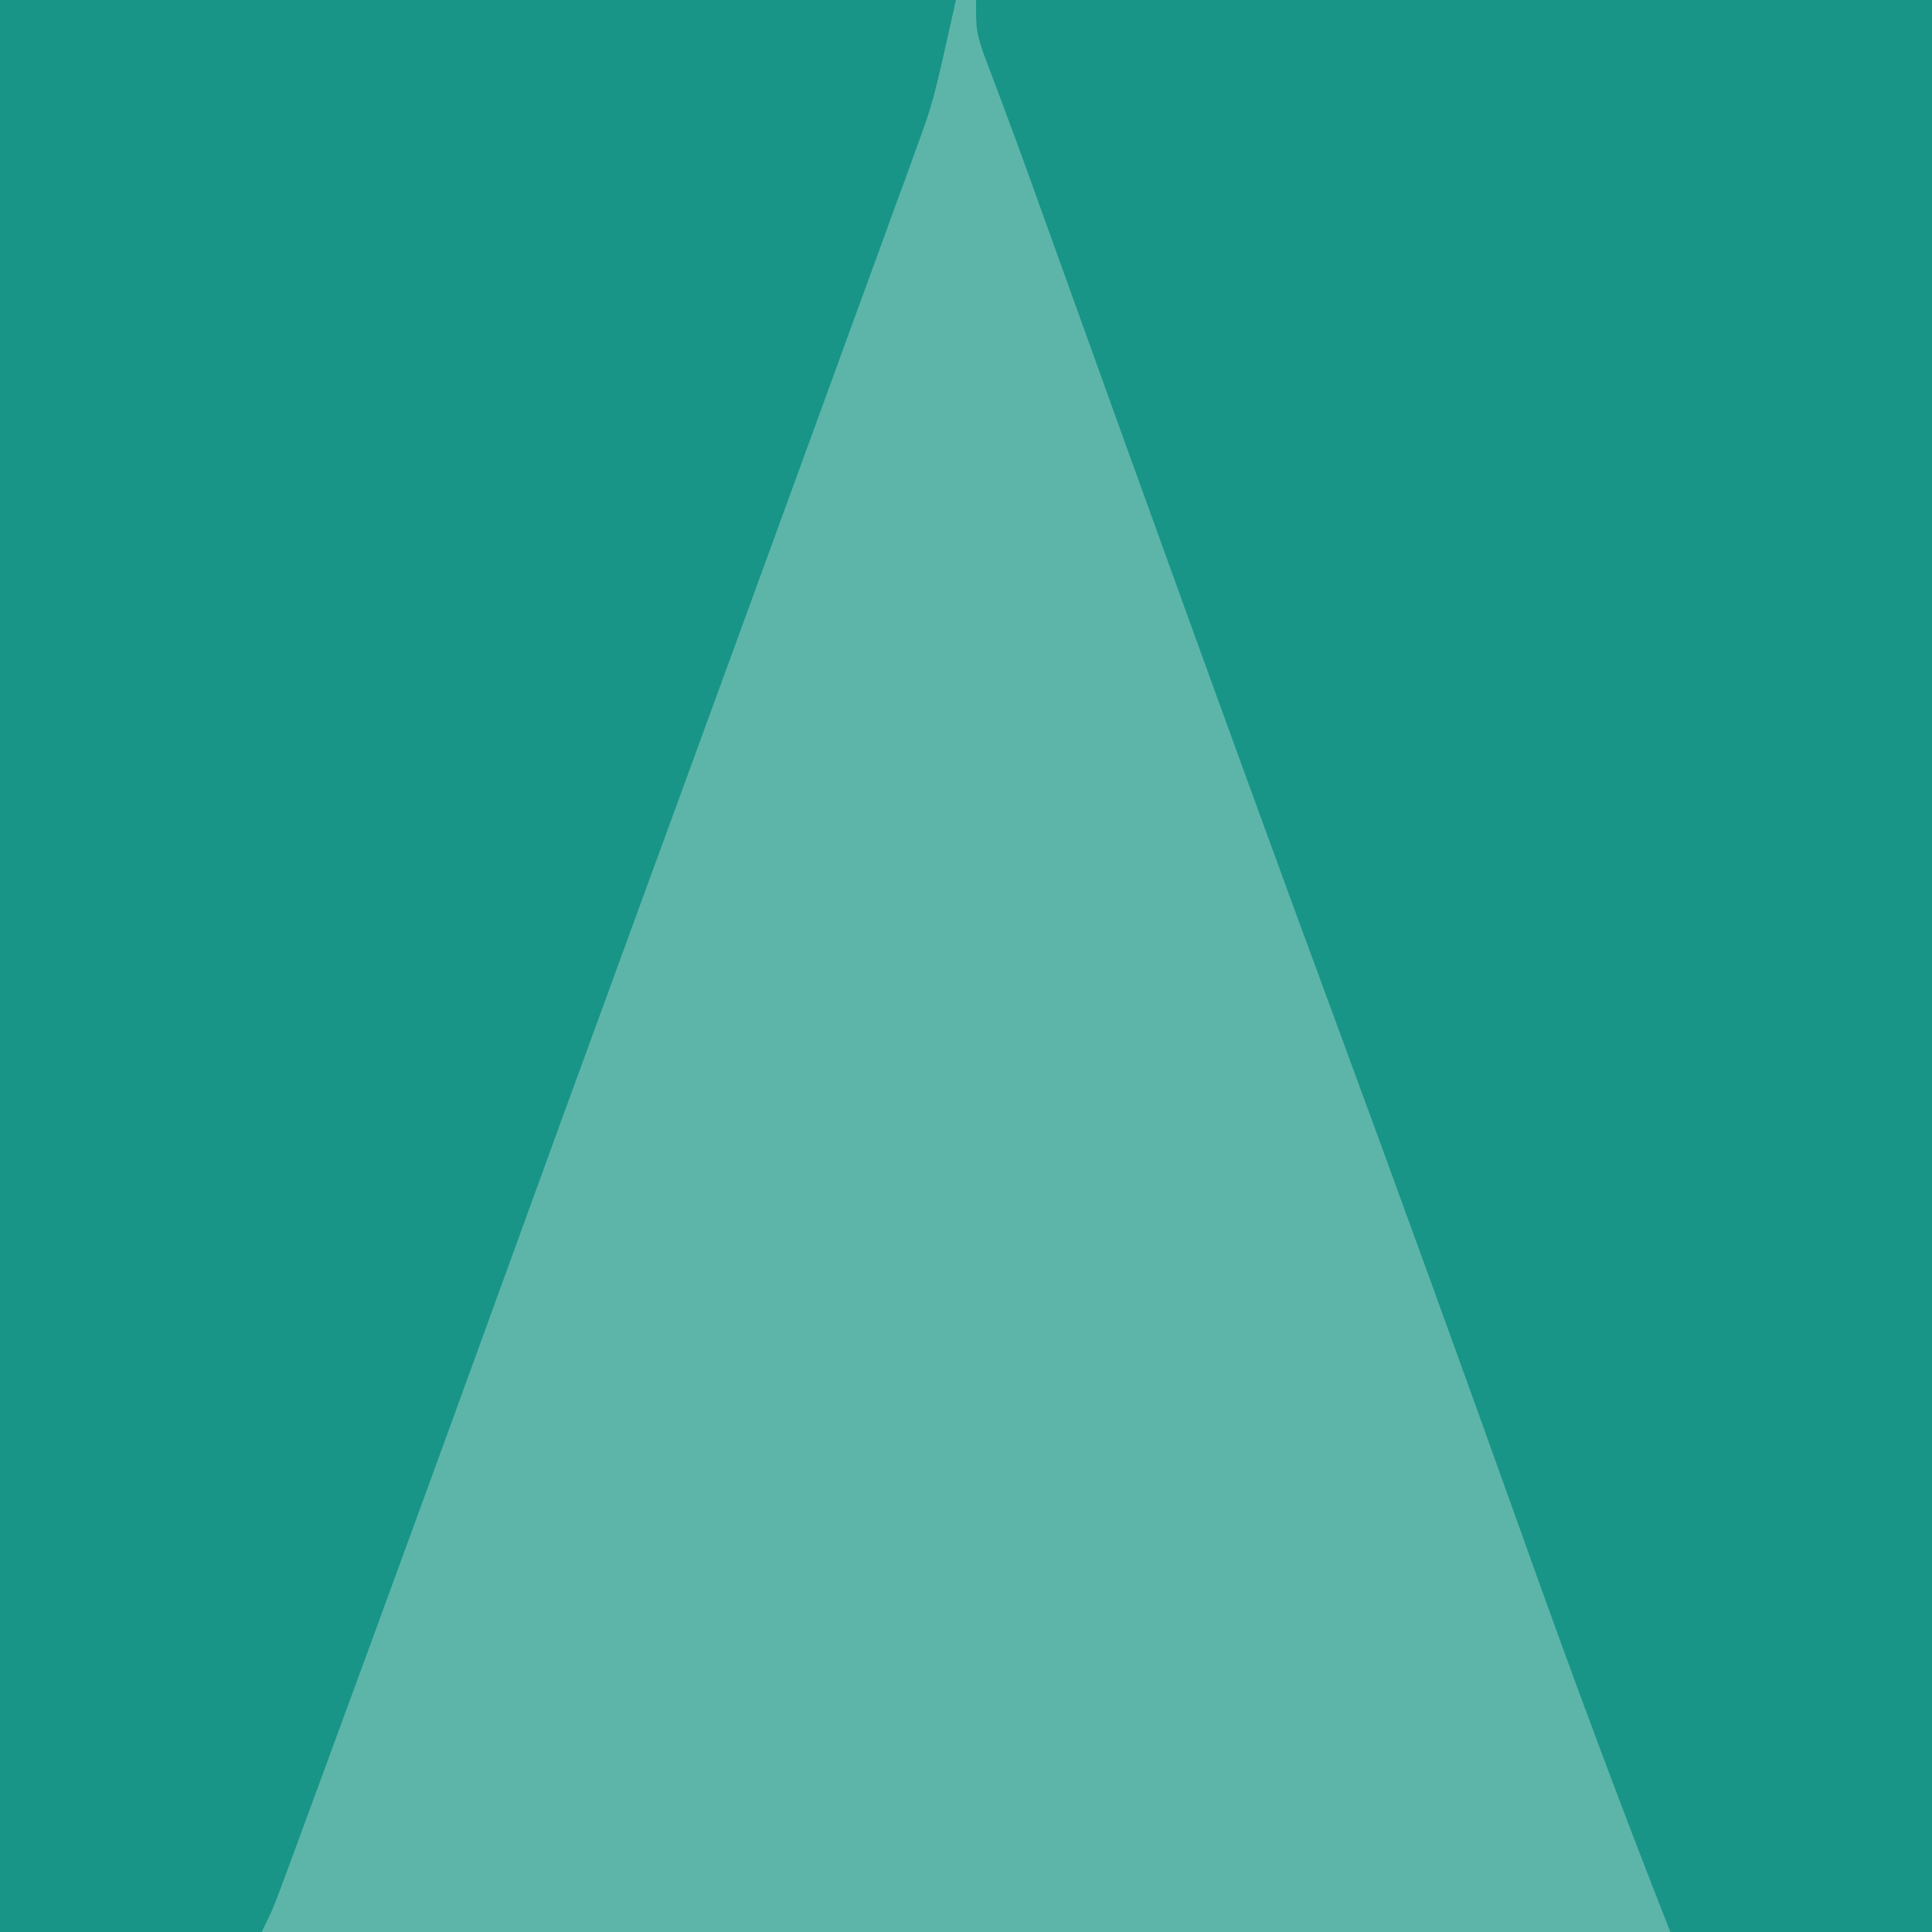 <svg version="1.1" xmlns="http://www.w3.org/2000/svg"  viewBox="0 0 192 192" width="192" height="192"><path d="M0 0 C63.36 0 126.72 0 192 0 C192 63.36 192 126.72 192 192 C128.64 192 65.28 192 0 192 C0 128.64 0 65.28 0 0 Z " transform="translate(0,0)" style="fill: #5DB5AA;"></path><path d="M0 0 C31.35 0 62.7 0 95 0 C95 63.36 95 126.72 95 192 C86.42 192 77.84 192 69 192 C64.045 179.435 59.353 166.802 54.811 154.082 C48.381 136.084 41.864 118.119 35.25 100.188 C25.817 74.604 16.574 48.954 7.348 23.296 C6.965 22.231 6.582 21.167 6.188 20.071 C5.825 19.058 5.462 18.046 5.088 17.003 C4.346 14.956 3.592 12.912 2.828 10.873 C2.277 9.399 2.277 9.399 1.714 7.894 C1.384 7.022 1.054 6.151 0.714 5.253 C0 3 0 3 0 0 Z " transform="translate(97,0)" style="fill: #189586;"></path><path d="M0 0 C31.35 0 62.7 0 95 0 C92.75 10.125 92.75 10.125 91.083 14.695 C90.711 15.725 90.338 16.755 89.955 17.816 C89.353 19.454 89.353 19.454 88.738 21.125 C88.316 22.288 87.893 23.451 87.458 24.65 C86.318 27.785 85.173 30.919 84.025 34.051 C82.824 37.336 81.629 40.622 80.433 43.909 C78.059 50.43 75.677 56.949 73.293 63.466 C72.127 66.651 70.963 69.837 69.8 73.022 C67.335 79.77 64.869 86.518 62.396 93.263 C58.229 104.631 54.086 116.007 49.954 127.388 C44.353 142.811 38.729 158.226 33.062 173.625 C32.759 174.451 32.455 175.277 32.143 176.128 C31.296 178.432 30.447 180.736 29.598 183.039 C29.347 183.72 29.097 184.401 28.839 185.103 C27.115 189.77 27.115 189.77 26 192 C17.42 192 8.84 192 0 192 C0 128.64 0 65.28 0 0 Z " transform="translate(0,0)" style="fill: #189586;"></path></svg>